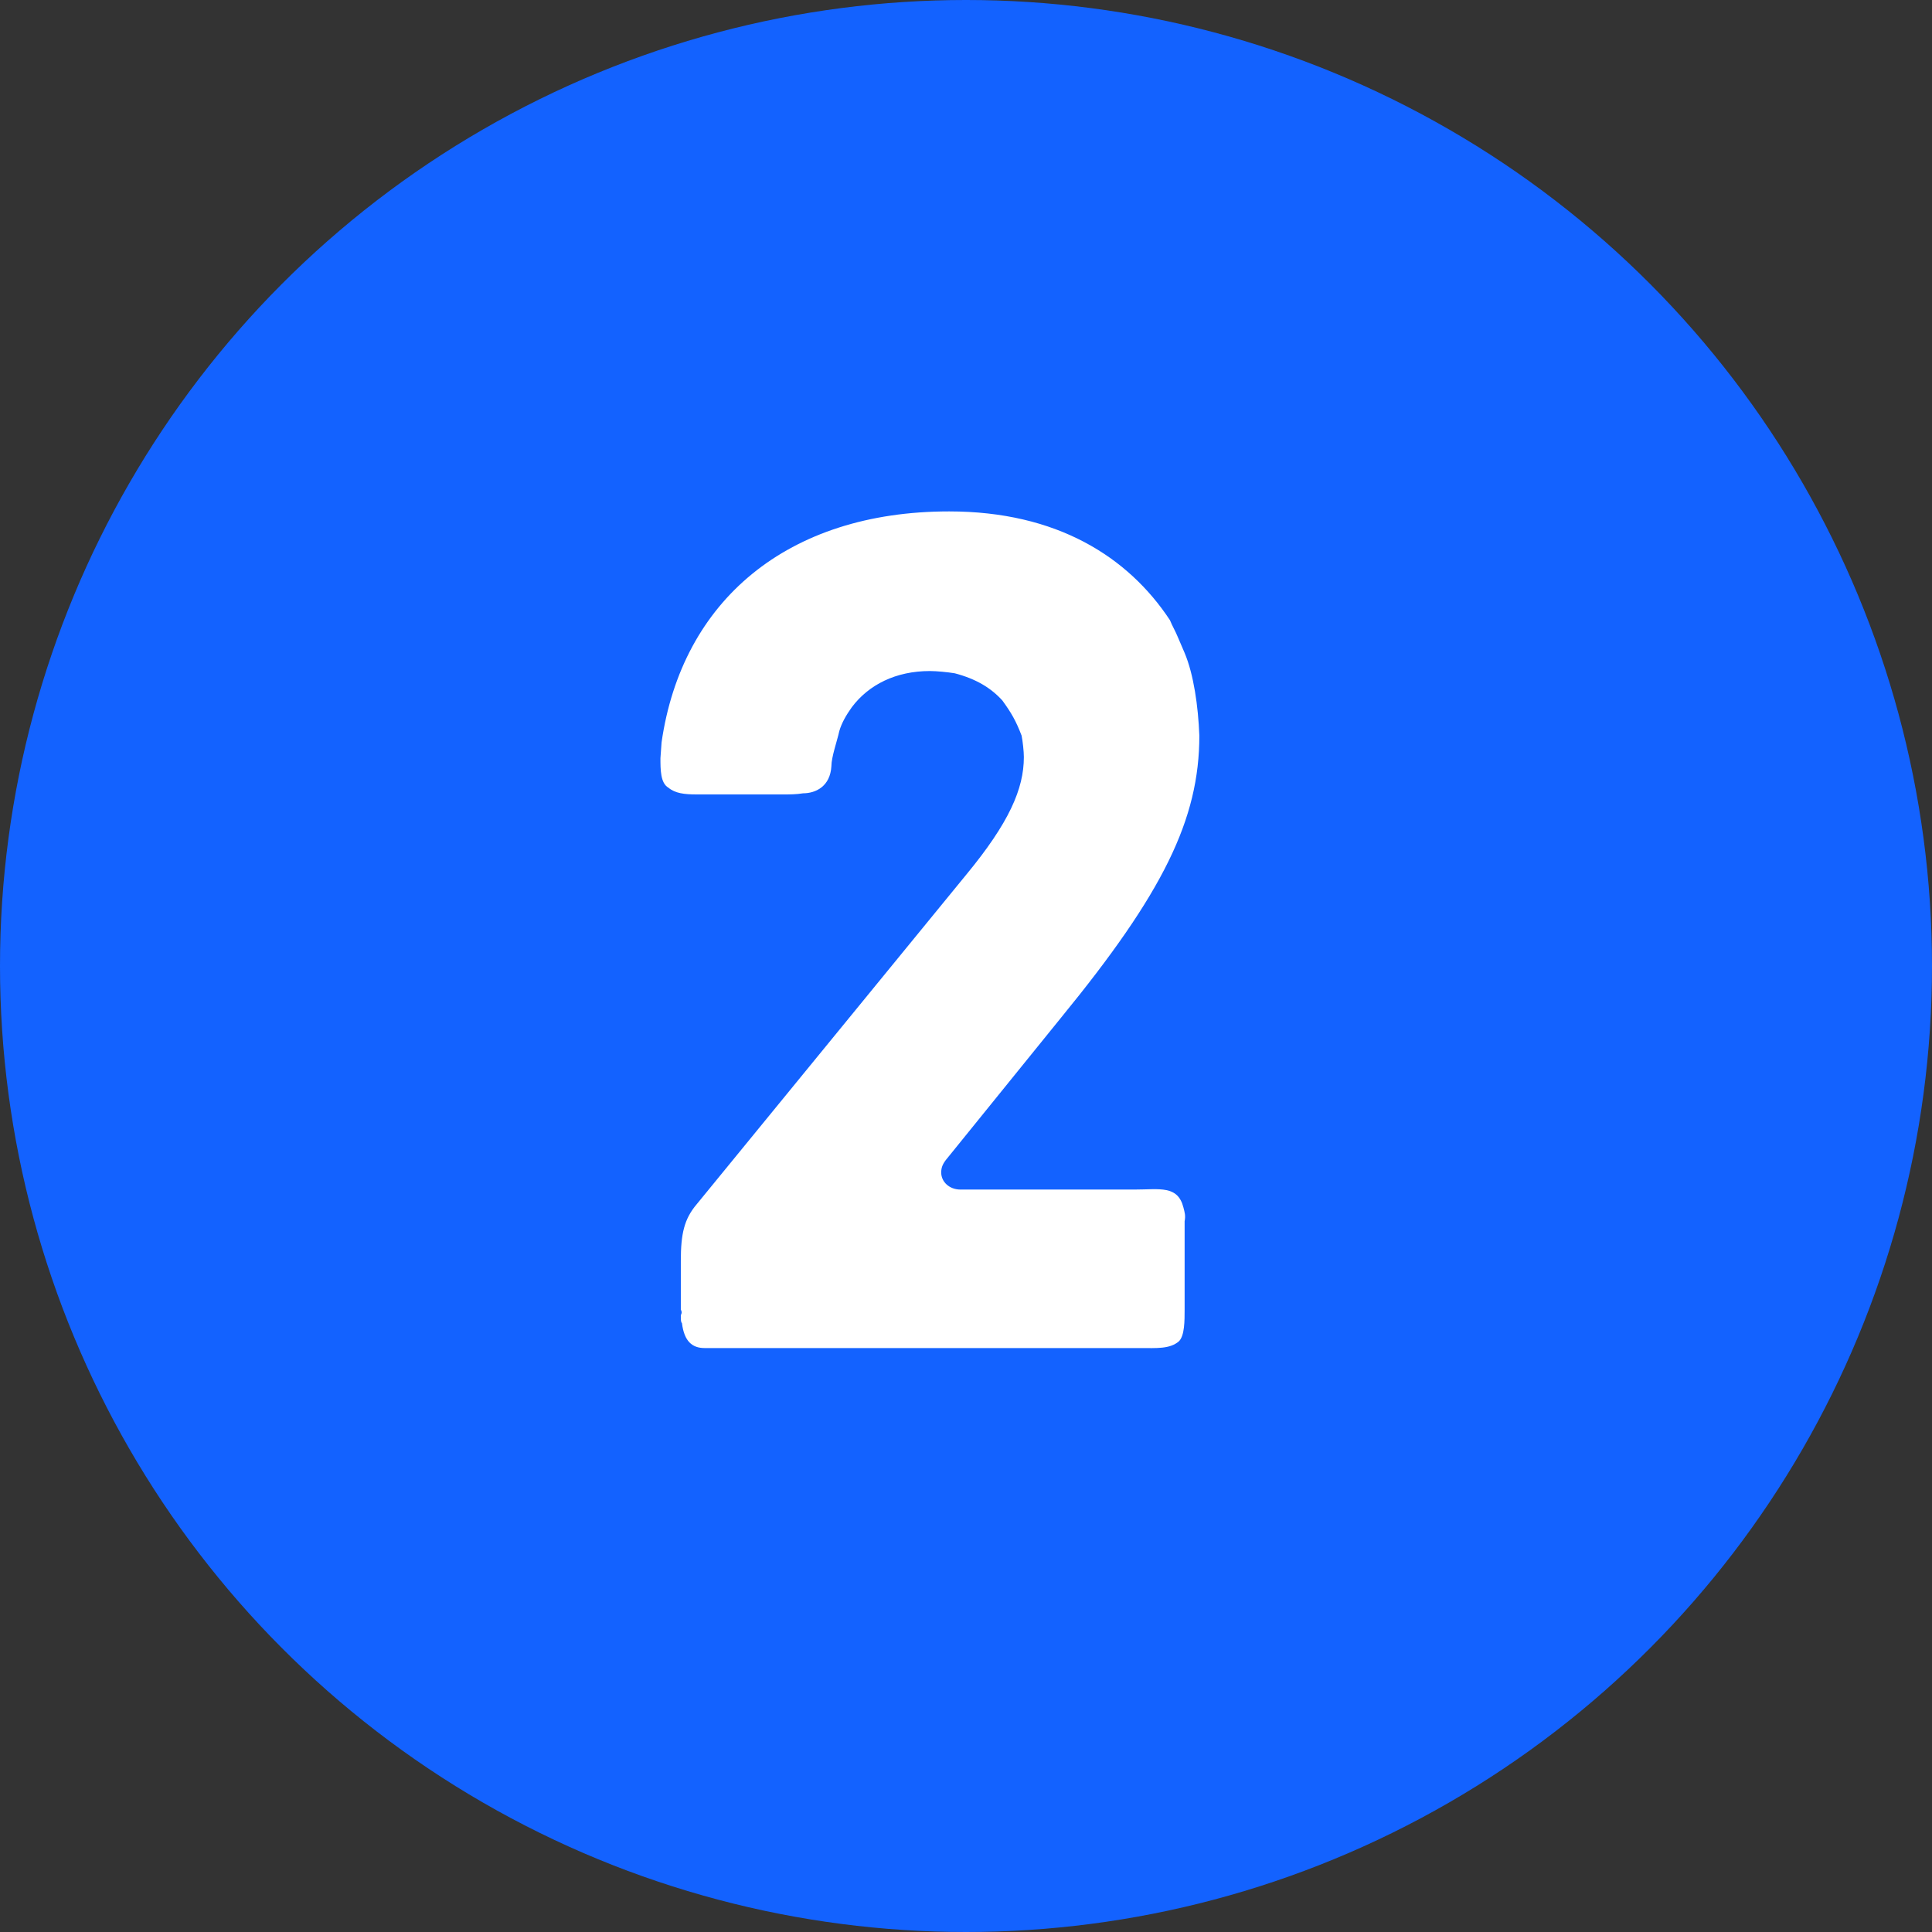 <svg width="270" height="270" viewBox="0 0 270 270" fill="none" xmlns="http://www.w3.org/2000/svg">
<rect x="0" y="0" width="270" height="270" fill="#333333" stroke="none"/>
<circle cx="135" cy="135" r="135" fill="#1362FF"/>
<path d="M98.468 188.393C96.728 188.393 95.62 187.443 95.304 184.912C95.146 184.754 95.146 184.437 95.146 183.804C95.304 183.488 95.304 183.33 95.146 183.013V176.21C95.146 172.413 95.62 170.356 97.361 168.299L135.017 122.258C141.029 114.98 143.086 110.233 143.086 105.803C143.086 105.012 142.928 103.588 142.769 102.797C141.978 100.74 141.345 99.632 140.08 97.892C138.497 96.152 136.441 94.886 133.434 94.095C132.485 93.937 130.903 93.778 129.954 93.778C125.207 93.778 121.41 95.677 119.037 98.841C118.246 99.949 117.613 101.056 117.296 102.164C116.98 103.588 116.189 105.803 116.189 107.069C116.03 109.917 113.974 110.866 112.233 110.866C111.284 111.024 110.335 111.024 109.385 111.024H97.361C95.62 111.024 94.355 110.866 93.405 110.075C92.298 109.442 92.298 107.543 92.298 105.961L92.456 103.746C95.304 83.969 110.018 71.47 132.643 71.47C147.674 71.47 157.642 77.798 163.496 86.659C163.812 87.45 164.287 88.241 164.603 89.032L165.553 91.247C166.818 94.253 167.451 98.683 167.61 102.797C167.61 114.505 162.547 124.789 148.307 142.193L132.169 162.129C131.694 162.761 131.536 163.236 131.536 163.869C131.536 165.135 132.643 166.242 134.226 166.242H158.591C162.072 166.242 164.603 165.609 165.394 168.774C165.553 169.407 165.711 169.881 165.553 170.672V183.013C165.553 184.595 165.553 186.652 164.762 187.443C163.496 188.551 161.597 188.393 159.382 188.393H98.468Z" fill="white"/>
</svg>
